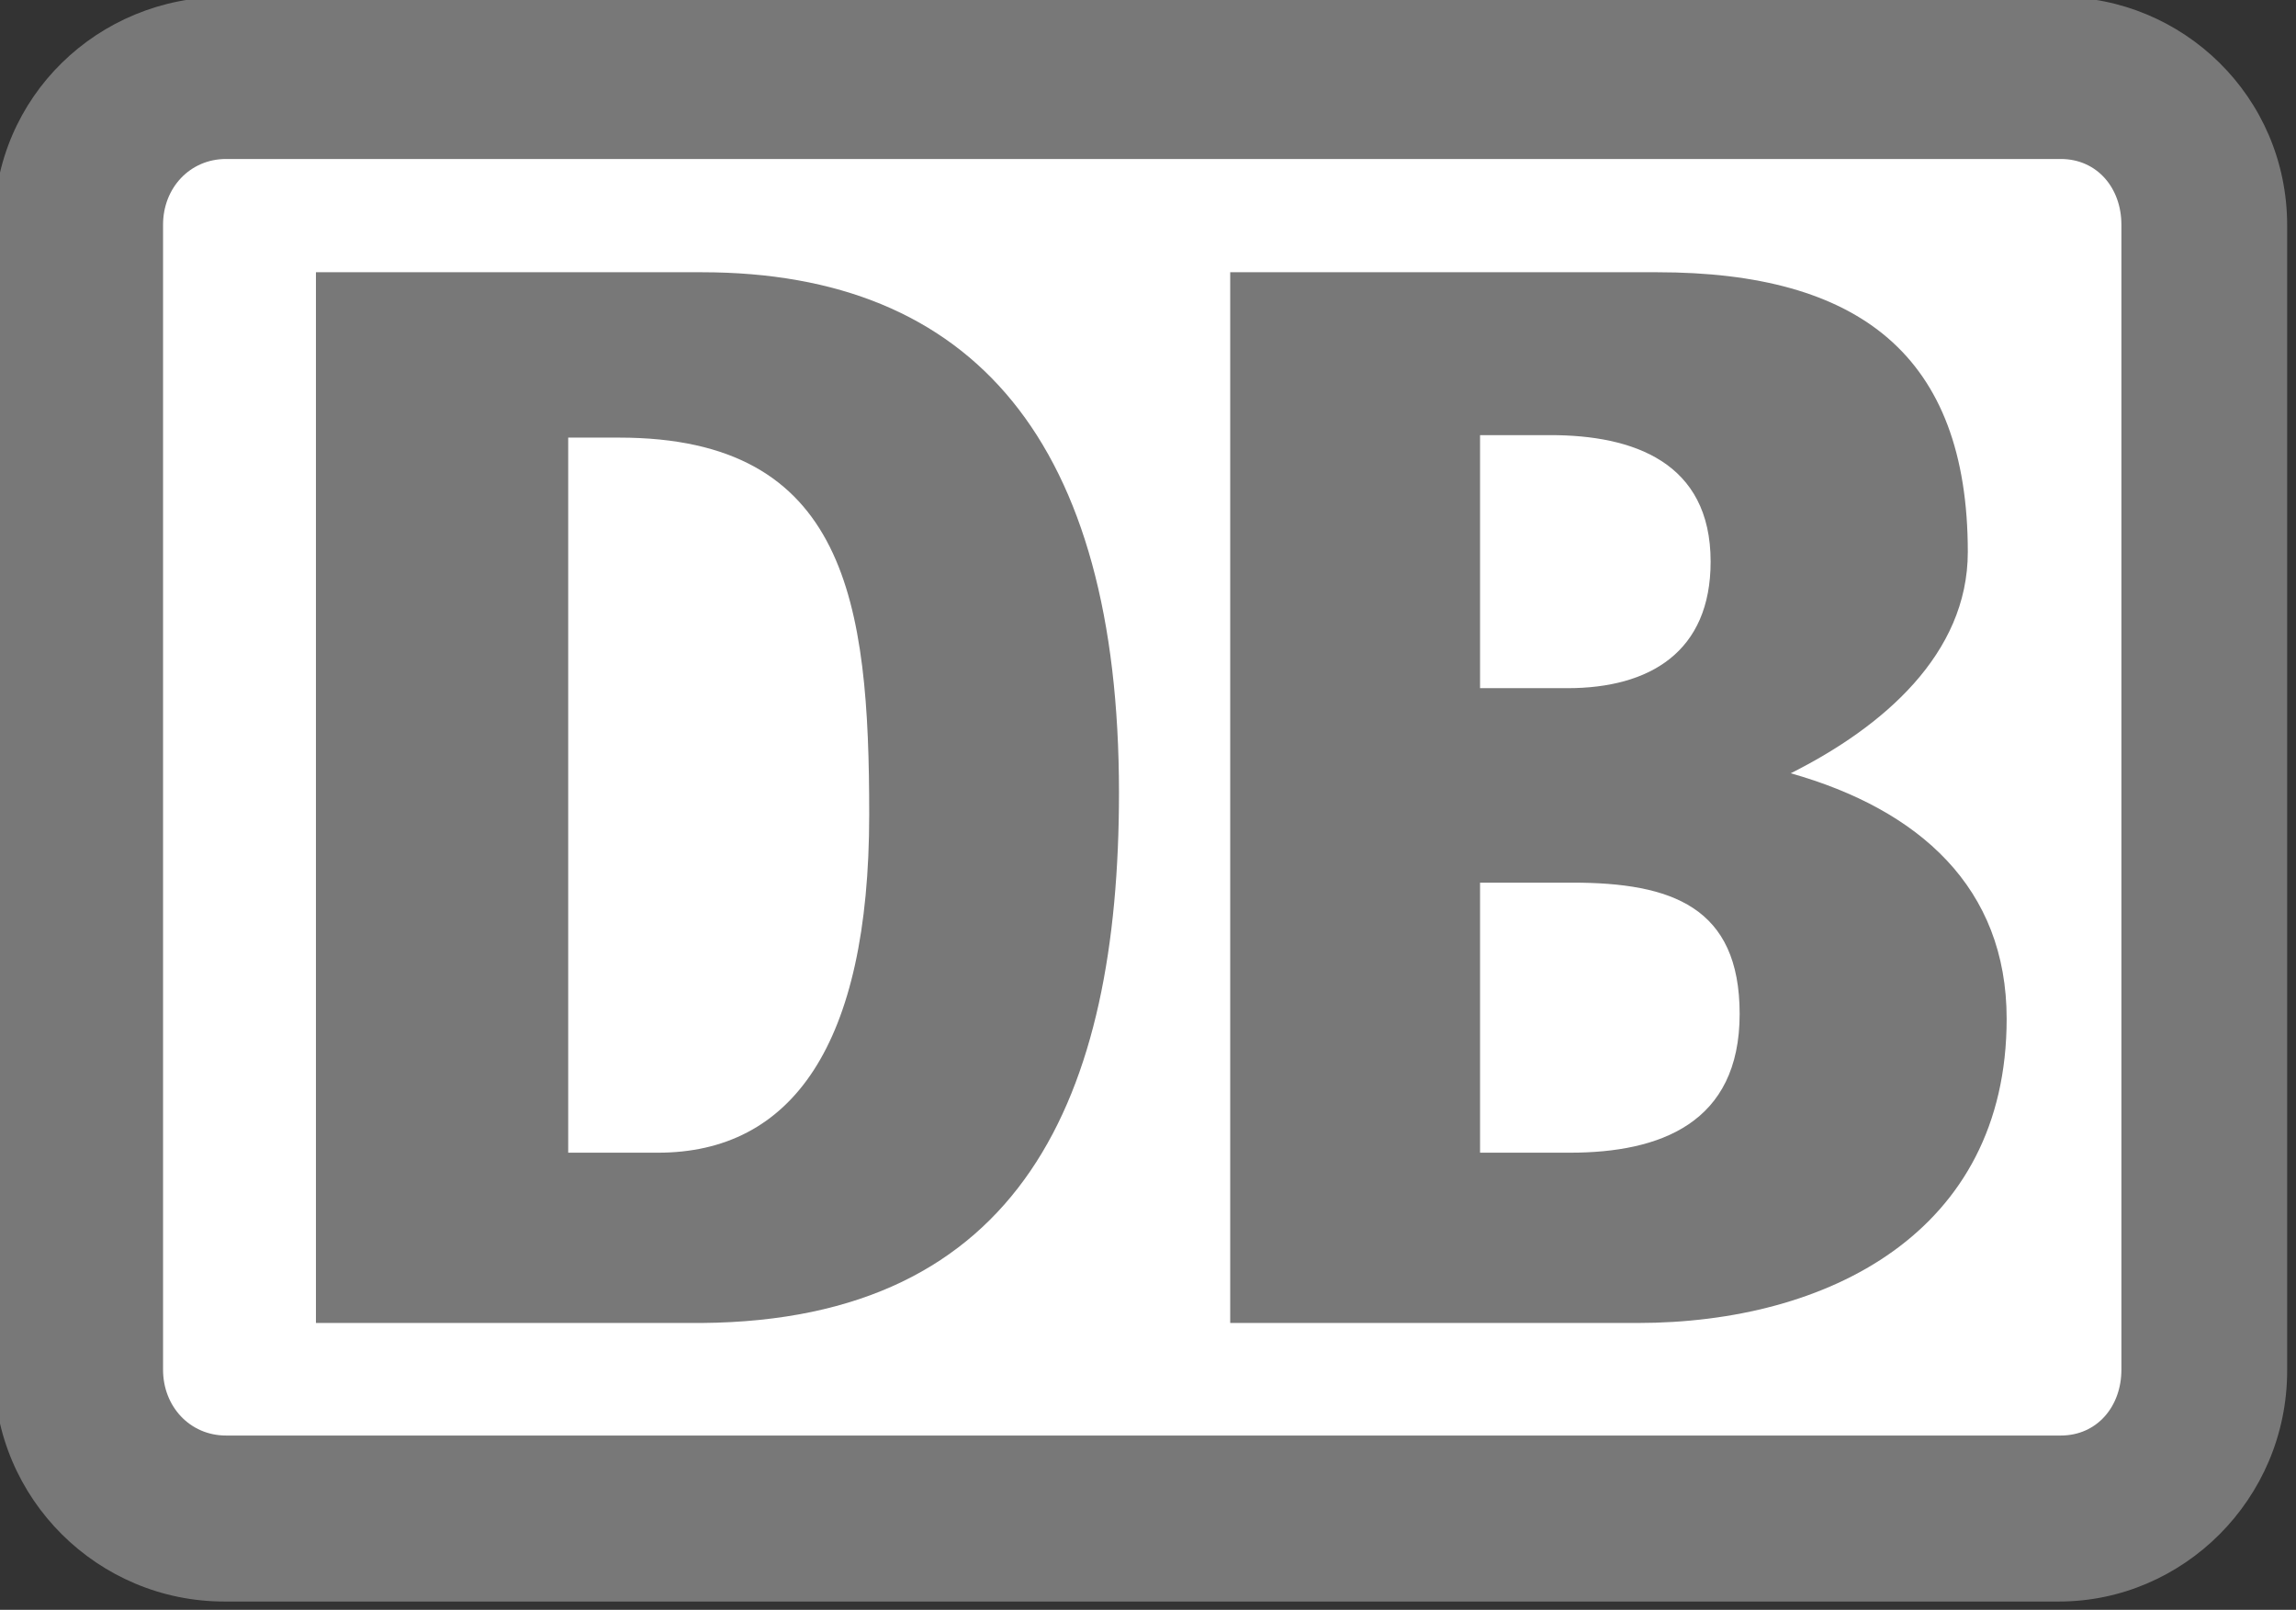 <?xml version="1.0" encoding="UTF-8"?>
<svg xmlns="http://www.w3.org/2000/svg" width="358" height="251" viewBox="0 0 358 251" fill="none">
  <rect x="0" y="0" width="358" height="251" fill="#333333" stroke="none"/>
  <g clip-path="url(#clip0_1302_74)">
    <path d="M321.045 -0.486H34.983C15.328 -0.486 -0.945 15.057 -0.945 35.15V213.696C-0.945 233.788 15.328 249.709 34.983 249.709H321.045C340.347 249.709 356.621 233.788 356.621 213.696V35.15C356.621 15.057 340.347 -0.486 321.045 -0.486Z" fill="#787878"></path>
    <path d="M330.776 213.574C330.776 219.266 327.006 223.827 321.314 223.827H35.251C29.583 223.827 25.424 219.266 25.424 213.574V35.028C25.424 29.336 29.583 24.788 35.251 24.788H321.314C327.006 24.788 330.776 29.336 330.776 35.028" fill="white"></path>
    <path d="M255.368 206.277H191.818V42.448H258.396C289.8 42.448 306.827 55.34 306.827 86.063C306.827 101.996 293.57 113.368 279.218 120.568C299.262 126.236 312.884 138.41 312.884 158.856C312.884 192.23 284.874 206.277 255.368 206.277ZM230.775 107.299H244.409C257.265 107.299 266.727 101.619 266.727 87.571C266.727 72.027 254.601 67.844 241.758 67.844H230.775V107.299ZM271.252 158.089C271.252 141.415 260.67 137.62 245.163 137.62H230.775V179.727H244.786C258.797 179.727 271.252 175.166 271.252 158.089Z" fill="#787878"></path>
    <path d="M109.418 206.277H49.262V42.448H109.418C151.792 42.448 174.475 68.999 174.475 123.597C174.475 171.006 159.345 205.876 109.418 206.277ZM135.53 127.002C135.53 94.017 132.101 68.233 96.562 68.233H88.595V179.727H102.594C123.404 179.727 135.53 163.04 135.53 127.002Z" fill="#787878"></path>
  </g>
  <defs>
    <clipPath id="clip0_1302_74">
      <rect width="357.581" height="250.28" fill="white"></rect>
    </clipPath>
  </defs>
</svg>
